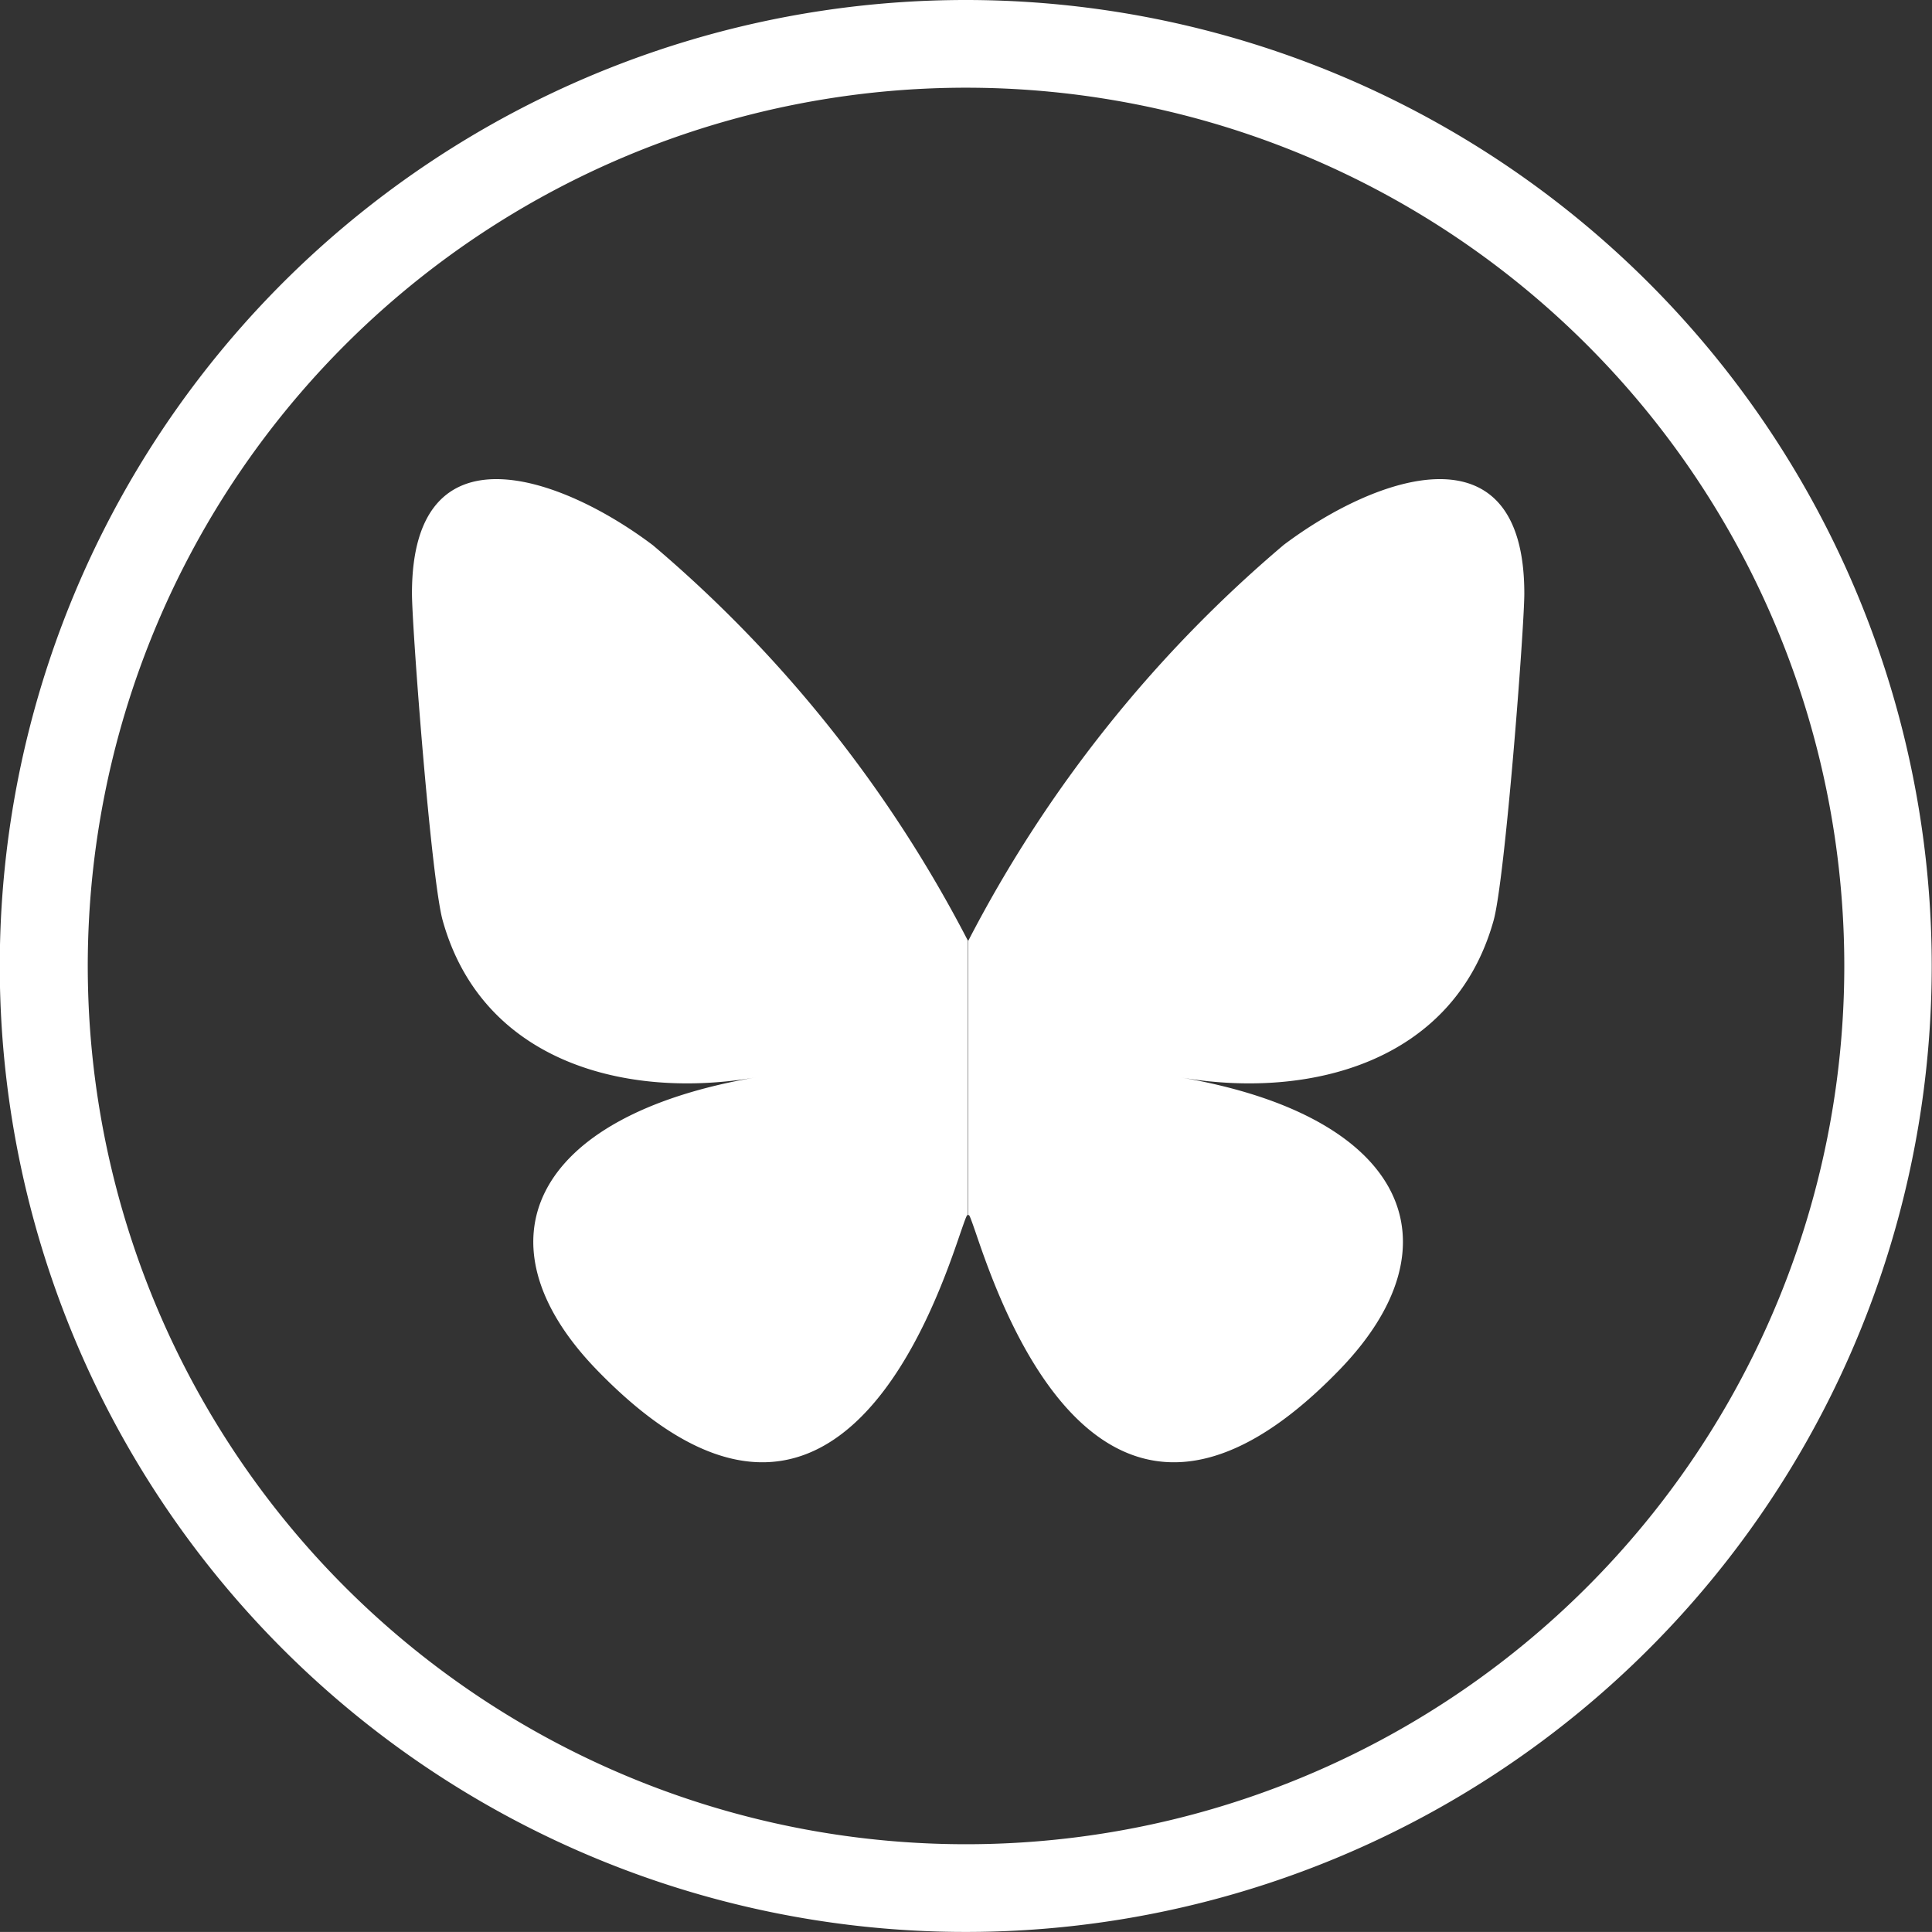 <?xml version="1.0" encoding="UTF-8"?>
<svg xmlns="http://www.w3.org/2000/svg" width="34.737" height="34.736" viewBox="0 0 34.737 34.736">
  <rect x="0" y="0" width="34.737" height="34.736" fill="#333333" stroke="none"/>
  <g id="Gruppe_5169" data-name="Gruppe 5169" transform="translate(-200 -1544.132)">
    <g id="research-gate" transform="translate(0 287.132)">
      <path id="Pfad_1613" data-name="Pfad 1613" d="M1983.736,701.133A17.368,17.368,0,1,0,2001.1,718.5,17.369,17.369,0,0,0,1983.736,701.133Zm0,33.159a15.791,15.791,0,1,1,15.792-15.791A15.791,15.791,0,0,1,1983.736,734.292Z" transform="translate(-1766.368 555.867)" fill="#fff"></path>
      <g id="Bluesky_Social" data-name="Bluesky Social" transform="translate(165.906 1241.667)">
        <path id="Pfad_1660" data-name="Pfad 1660" d="M45.834,25.137a23.412,23.412,0,0,1,5.663,7.11v4.966c0-.1-.039.013-.13.274-.476,1.395-2.32,6.83-6.536,2.483-2.222-2.287-1.193-4.575,2.854-5.266-2.313.4-4.914-.261-5.63-2.815-.209-.736-.554-5.272-.554-5.885C41.5,22.928,44.178,23.886,45.834,25.137Zm11.333,0a23.412,23.412,0,0,0-5.663,7.11v4.966c0-.1.039.013.13.274.476,1.395,2.32,6.83,6.536,2.483,2.222-2.287,1.193-4.575-2.854-5.266,2.313.4,4.914-.261,5.631-2.815.209-.736.554-5.272.554-5.885C61.5,22.928,58.822,23.886,57.166,25.137Z" transform="translate(0 0)" fill="#fff"></path>
      </g>
    </g>
  </g>
</svg>
